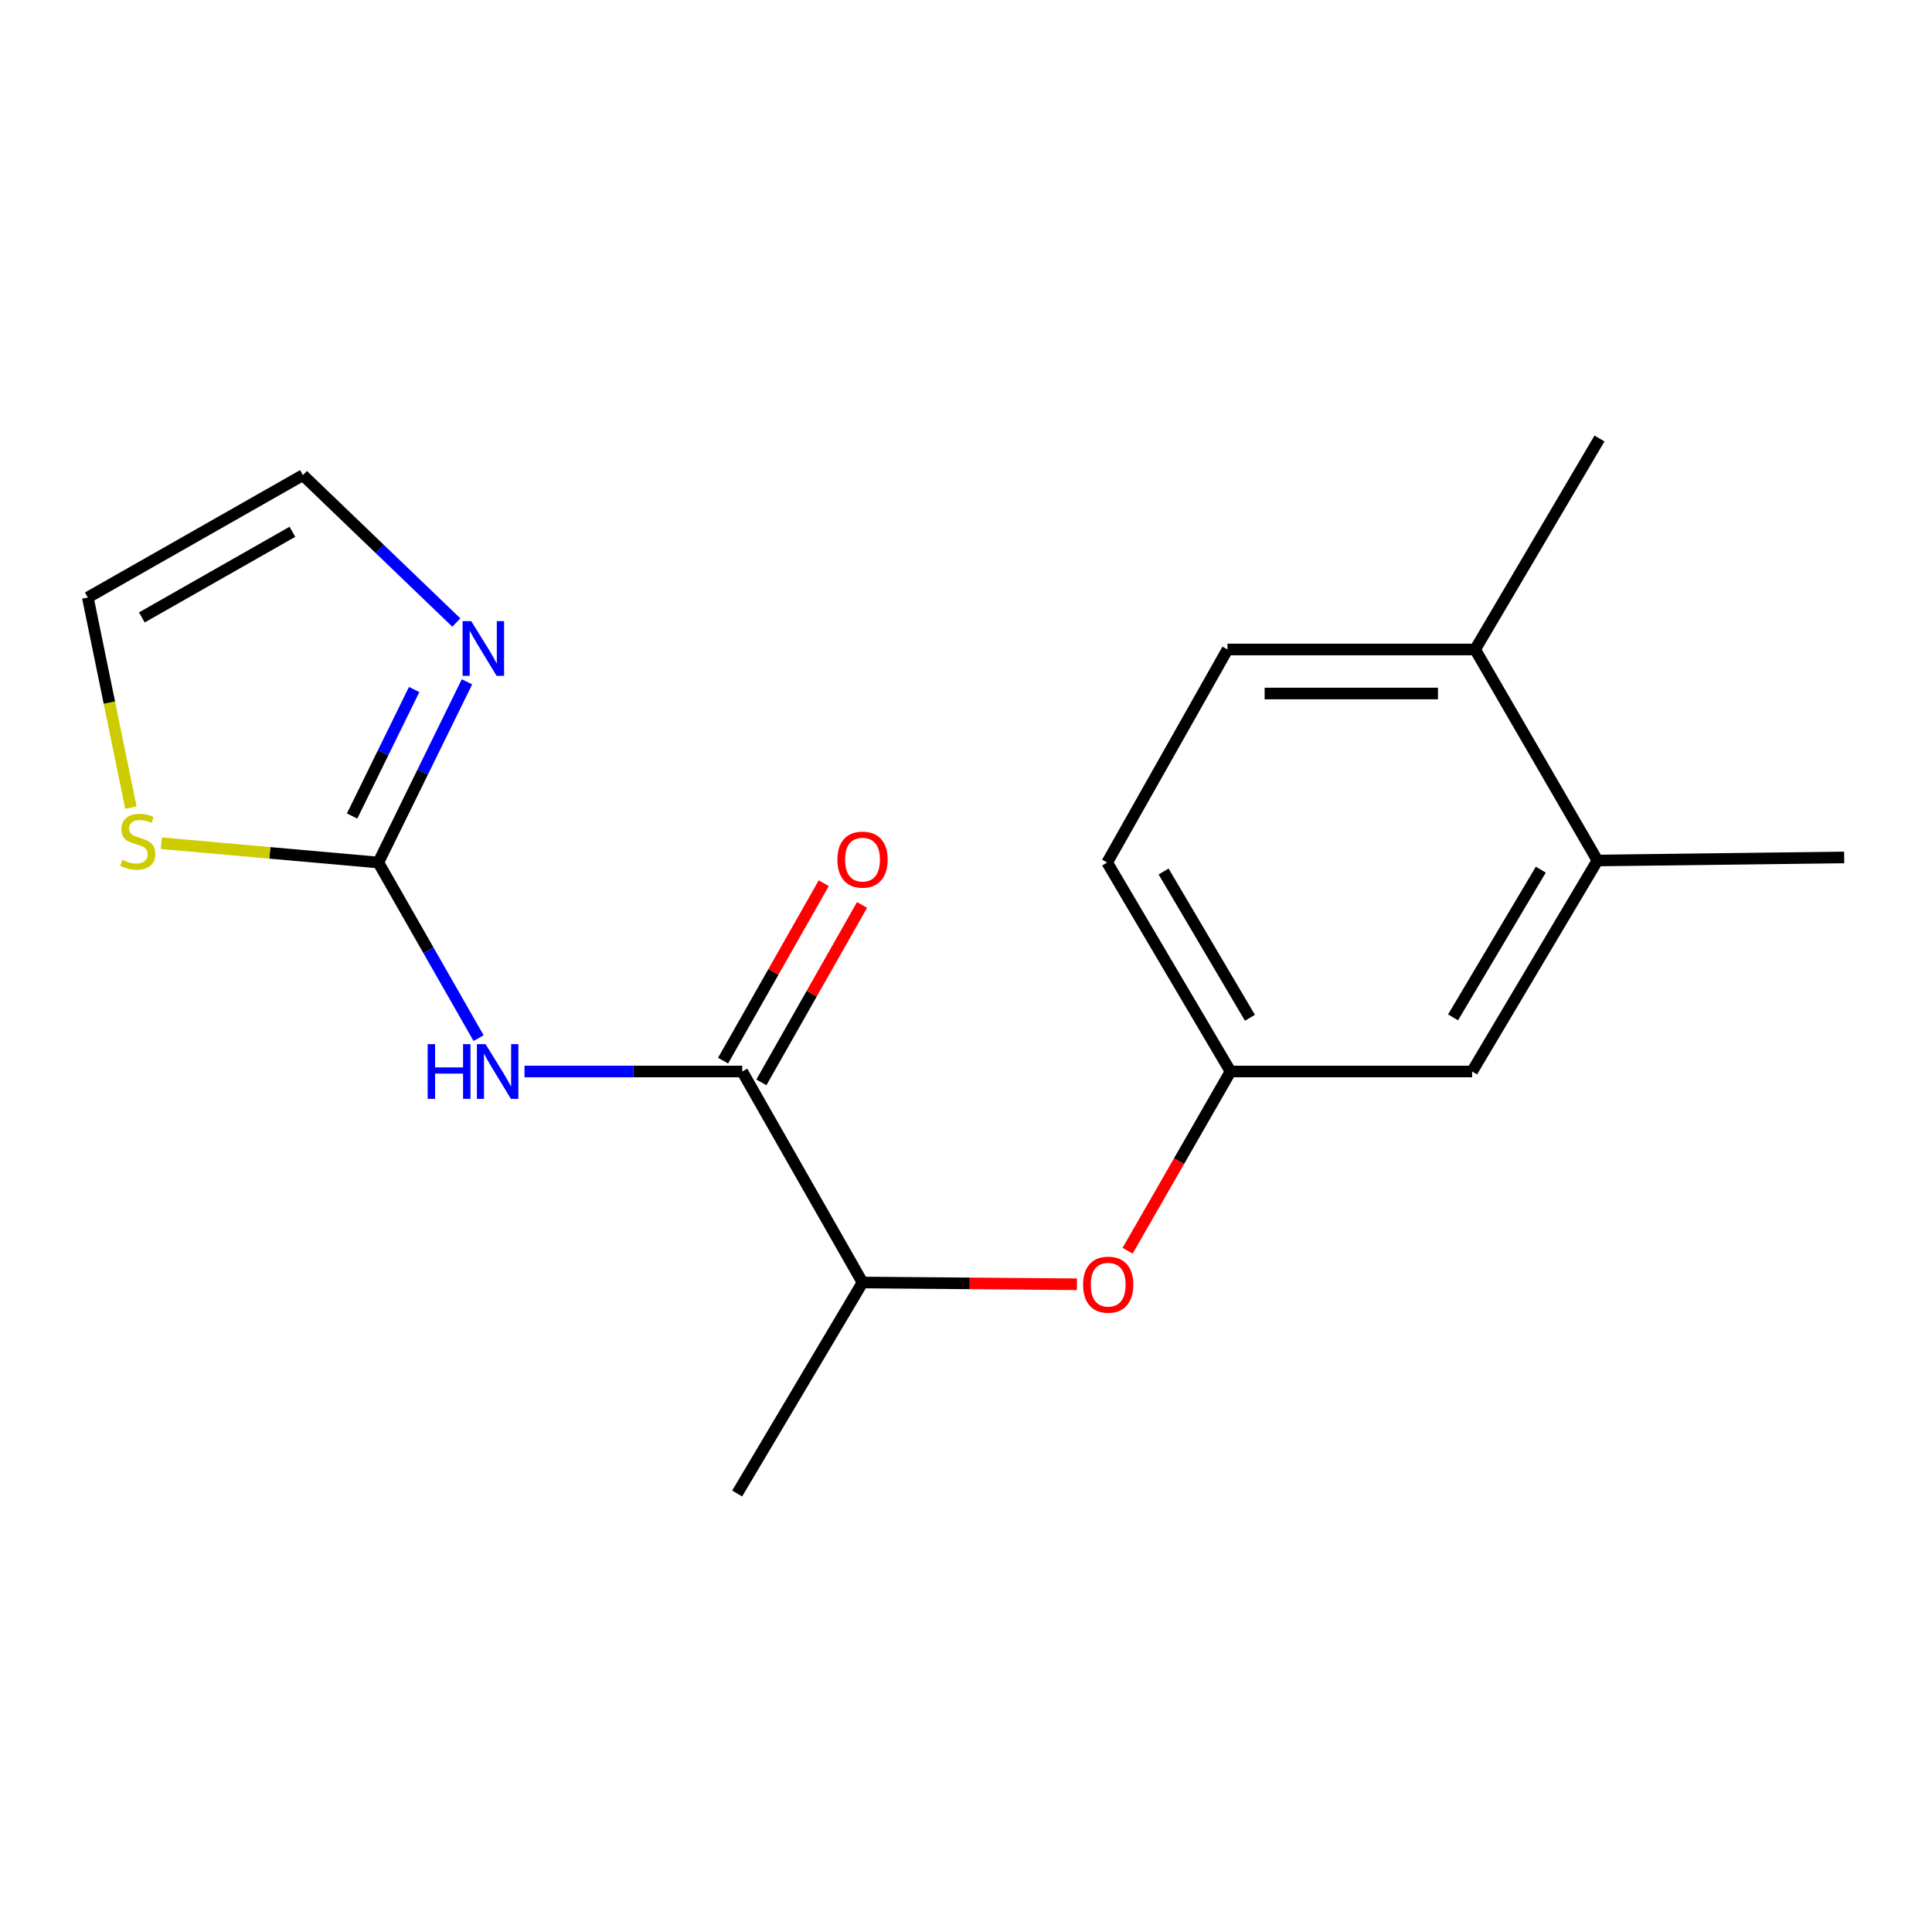 <?xml version='1.0' encoding='iso-8859-1'?>
<svg version='1.1' baseProfile='full'
              xmlns='http://www.w3.org/2000/svg'
                      xmlns:rdkit='http://www.rdkit.org/xml'
                      xmlns:xlink='http://www.w3.org/1999/xlink'
                  xml:space='preserve'
width='1000px' height='1000px' viewBox='0 0 1000 1000'>
<!-- END OF HEADER -->
<rect style='opacity:1.0;fill:#FFFFFF;stroke:none' width='1000' height='1000' x='0' y='0'> </rect>
<path class='bond-0' d='M 247.716,537.336 L 221.771,491.889' style='fill:none;fill-rule:evenodd;stroke:#0000FF;stroke-width:6px;stroke-linecap:butt;stroke-linejoin:miter;stroke-opacity:1' />
<path class='bond-0' d='M 221.771,491.889 L 195.826,446.441' style='fill:none;fill-rule:evenodd;stroke:#000000;stroke-width:6px;stroke-linecap:butt;stroke-linejoin:miter;stroke-opacity:1' />
<path class='bond-1' d='M 271.483,554.61 L 327.833,554.61' style='fill:none;fill-rule:evenodd;stroke:#0000FF;stroke-width:6px;stroke-linecap:butt;stroke-linejoin:miter;stroke-opacity:1' />
<path class='bond-1' d='M 327.833,554.61 L 384.183,554.61' style='fill:none;fill-rule:evenodd;stroke:#000000;stroke-width:6px;stroke-linecap:butt;stroke-linejoin:miter;stroke-opacity:1' />
<path class='bond-2' d='M 195.826,446.441 L 218.769,399.668' style='fill:none;fill-rule:evenodd;stroke:#000000;stroke-width:6px;stroke-linecap:butt;stroke-linejoin:miter;stroke-opacity:1' />
<path class='bond-2' d='M 218.769,399.668 L 241.711,352.895' style='fill:none;fill-rule:evenodd;stroke:#0000FF;stroke-width:6px;stroke-linecap:butt;stroke-linejoin:miter;stroke-opacity:1' />
<path class='bond-2' d='M 182.247,422.372 L 198.307,389.631' style='fill:none;fill-rule:evenodd;stroke:#000000;stroke-width:6px;stroke-linecap:butt;stroke-linejoin:miter;stroke-opacity:1' />
<path class='bond-2' d='M 198.307,389.631 L 214.366,356.89' style='fill:none;fill-rule:evenodd;stroke:#0000FF;stroke-width:6px;stroke-linecap:butt;stroke-linejoin:miter;stroke-opacity:1' />
<path class='bond-3' d='M 195.826,446.441 L 139.671,441.444' style='fill:none;fill-rule:evenodd;stroke:#000000;stroke-width:6px;stroke-linecap:butt;stroke-linejoin:miter;stroke-opacity:1' />
<path class='bond-3' d='M 139.671,441.444 L 83.515,436.448' style='fill:none;fill-rule:evenodd;stroke:#CCCC00;stroke-width:6px;stroke-linecap:butt;stroke-linejoin:miter;stroke-opacity:1' />
<path class='bond-4' d='M 384.183,554.61 L 446.441,663.818' style='fill:none;fill-rule:evenodd;stroke:#000000;stroke-width:6px;stroke-linecap:butt;stroke-linejoin:miter;stroke-opacity:1' />
<path class='bond-9' d='M 394.095,560.233 L 420.142,514.314' style='fill:none;fill-rule:evenodd;stroke:#000000;stroke-width:6px;stroke-linecap:butt;stroke-linejoin:miter;stroke-opacity:1' />
<path class='bond-9' d='M 420.142,514.314 L 446.19,468.395' style='fill:none;fill-rule:evenodd;stroke:#FF0000;stroke-width:6px;stroke-linecap:butt;stroke-linejoin:miter;stroke-opacity:1' />
<path class='bond-9' d='M 374.271,548.988 L 400.319,503.069' style='fill:none;fill-rule:evenodd;stroke:#000000;stroke-width:6px;stroke-linecap:butt;stroke-linejoin:miter;stroke-opacity:1' />
<path class='bond-9' d='M 400.319,503.069 L 426.367,457.15' style='fill:none;fill-rule:evenodd;stroke:#FF0000;stroke-width:6px;stroke-linecap:butt;stroke-linejoin:miter;stroke-opacity:1' />
<path class='bond-7' d='M 236.193,322.222 L 196.491,284.082' style='fill:none;fill-rule:evenodd;stroke:#0000FF;stroke-width:6px;stroke-linecap:butt;stroke-linejoin:miter;stroke-opacity:1' />
<path class='bond-7' d='M 196.491,284.082 L 156.79,245.941' style='fill:none;fill-rule:evenodd;stroke:#000000;stroke-width:6px;stroke-linecap:butt;stroke-linejoin:miter;stroke-opacity:1' />
<path class='bond-11' d='M 67.755,418.024 L 56.605,363.643' style='fill:none;fill-rule:evenodd;stroke:#CCCC00;stroke-width:6px;stroke-linecap:butt;stroke-linejoin:miter;stroke-opacity:1' />
<path class='bond-11' d='M 56.605,363.643 L 45.455,309.263' style='fill:none;fill-rule:evenodd;stroke:#000000;stroke-width:6px;stroke-linecap:butt;stroke-linejoin:miter;stroke-opacity:1' />
<path class='bond-5' d='M 446.441,663.818 L 501.932,664.277' style='fill:none;fill-rule:evenodd;stroke:#000000;stroke-width:6px;stroke-linecap:butt;stroke-linejoin:miter;stroke-opacity:1' />
<path class='bond-5' d='M 501.932,664.277 L 557.424,664.735' style='fill:none;fill-rule:evenodd;stroke:#FF0000;stroke-width:6px;stroke-linecap:butt;stroke-linejoin:miter;stroke-opacity:1' />
<path class='bond-16' d='M 446.441,663.818 L 381.549,773.039' style='fill:none;fill-rule:evenodd;stroke:#000000;stroke-width:6px;stroke-linecap:butt;stroke-linejoin:miter;stroke-opacity:1' />
<path class='bond-8' d='M 583.65,647.371 L 610.281,600.99' style='fill:none;fill-rule:evenodd;stroke:#FF0000;stroke-width:6px;stroke-linecap:butt;stroke-linejoin:miter;stroke-opacity:1' />
<path class='bond-8' d='M 610.281,600.99 L 636.912,554.61' style='fill:none;fill-rule:evenodd;stroke:#000000;stroke-width:6px;stroke-linecap:butt;stroke-linejoin:miter;stroke-opacity:1' />
<path class='bond-6' d='M 826.839,445.39 L 761.96,554.61' style='fill:none;fill-rule:evenodd;stroke:#000000;stroke-width:6px;stroke-linecap:butt;stroke-linejoin:miter;stroke-opacity:1' />
<path class='bond-6' d='M 797.512,450.133 L 752.097,526.588' style='fill:none;fill-rule:evenodd;stroke:#000000;stroke-width:6px;stroke-linecap:butt;stroke-linejoin:miter;stroke-opacity:1' />
<path class='bond-15' d='M 826.839,445.39 L 954.545,443.807' style='fill:none;fill-rule:evenodd;stroke:#000000;stroke-width:6px;stroke-linecap:butt;stroke-linejoin:miter;stroke-opacity:1' />
<path class='bond-19' d='M 826.839,445.39 L 763.517,336.169' style='fill:none;fill-rule:evenodd;stroke:#000000;stroke-width:6px;stroke-linecap:butt;stroke-linejoin:miter;stroke-opacity:1' />
<path class='bond-18' d='M 156.79,245.941 L 45.455,309.263' style='fill:none;fill-rule:evenodd;stroke:#000000;stroke-width:6px;stroke-linecap:butt;stroke-linejoin:miter;stroke-opacity:1' />
<path class='bond-18' d='M 151.357,275.251 L 73.422,319.576' style='fill:none;fill-rule:evenodd;stroke:#000000;stroke-width:6px;stroke-linecap:butt;stroke-linejoin:miter;stroke-opacity:1' />
<path class='bond-10' d='M 636.912,554.61 L 761.96,554.61' style='fill:none;fill-rule:evenodd;stroke:#000000;stroke-width:6px;stroke-linecap:butt;stroke-linejoin:miter;stroke-opacity:1' />
<path class='bond-14' d='M 636.912,554.61 L 573.071,446.441' style='fill:none;fill-rule:evenodd;stroke:#000000;stroke-width:6px;stroke-linecap:butt;stroke-linejoin:miter;stroke-opacity:1' />
<path class='bond-14' d='M 646.964,526.801 L 602.275,451.082' style='fill:none;fill-rule:evenodd;stroke:#000000;stroke-width:6px;stroke-linecap:butt;stroke-linejoin:miter;stroke-opacity:1' />
<path class='bond-12' d='M 763.517,336.169 L 635.342,336.169' style='fill:none;fill-rule:evenodd;stroke:#000000;stroke-width:6px;stroke-linecap:butt;stroke-linejoin:miter;stroke-opacity:1' />
<path class='bond-12' d='M 744.291,358.96 L 654.568,358.96' style='fill:none;fill-rule:evenodd;stroke:#000000;stroke-width:6px;stroke-linecap:butt;stroke-linejoin:miter;stroke-opacity:1' />
<path class='bond-17' d='M 763.517,336.169 L 827.89,226.961' style='fill:none;fill-rule:evenodd;stroke:#000000;stroke-width:6px;stroke-linecap:butt;stroke-linejoin:miter;stroke-opacity:1' />
<path class='bond-13' d='M 635.342,336.169 L 573.071,446.441' style='fill:none;fill-rule:evenodd;stroke:#000000;stroke-width:6px;stroke-linecap:butt;stroke-linejoin:miter;stroke-opacity:1' />
<path  class='atom-0' d='M 221.357 540.45
L 225.197 540.45
L 225.197 552.49
L 239.677 552.49
L 239.677 540.45
L 243.517 540.45
L 243.517 568.77
L 239.677 568.77
L 239.677 555.69
L 225.197 555.69
L 225.197 568.77
L 221.357 568.77
L 221.357 540.45
' fill='#0000FF'/>
<path  class='atom-0' d='M 251.317 540.45
L 260.597 555.45
Q 261.517 556.93, 262.997 559.61
Q 264.477 562.29, 264.557 562.45
L 264.557 540.45
L 268.317 540.45
L 268.317 568.77
L 264.437 568.77
L 254.477 552.37
Q 253.317 550.45, 252.077 548.25
Q 250.877 546.05, 250.517 545.37
L 250.517 568.77
L 246.837 568.77
L 246.837 540.45
L 251.317 540.45
' fill='#0000FF'/>
<path  class='atom-3' d='M 243.91 321.49
L 253.19 336.49
Q 254.11 337.97, 255.59 340.65
Q 257.07 343.33, 257.15 343.49
L 257.15 321.49
L 260.91 321.49
L 260.91 349.81
L 257.03 349.81
L 247.07 333.41
Q 245.91 331.49, 244.67 329.29
Q 243.47 327.09, 243.11 326.41
L 243.11 349.81
L 239.43 349.81
L 239.43 321.49
L 243.91 321.49
' fill='#0000FF'/>
<path  class='atom-4' d='M 63.31 445.082
Q 63.63 445.202, 64.95 445.762
Q 66.27 446.322, 67.71 446.682
Q 69.19 447.002, 70.63 447.002
Q 73.31 447.002, 74.87 445.722
Q 76.43 444.402, 76.43 442.122
Q 76.43 440.562, 75.63 439.602
Q 74.87 438.642, 73.67 438.122
Q 72.47 437.602, 70.47 437.002
Q 67.95 436.242, 66.43 435.522
Q 64.95 434.802, 63.87 433.282
Q 62.83 431.762, 62.83 429.202
Q 62.83 425.642, 65.23 423.442
Q 67.67 421.242, 72.47 421.242
Q 75.75 421.242, 79.47 422.802
L 78.55 425.882
Q 75.15 424.482, 72.59 424.482
Q 69.83 424.482, 68.31 425.642
Q 66.79 426.762, 66.83 428.722
Q 66.83 430.242, 67.59 431.162
Q 68.39 432.082, 69.51 432.602
Q 70.67 433.122, 72.59 433.722
Q 75.15 434.522, 76.67 435.322
Q 78.19 436.122, 79.27 437.762
Q 80.39 439.362, 80.39 442.122
Q 80.39 446.042, 77.75 448.162
Q 75.15 450.242, 70.79 450.242
Q 68.27 450.242, 66.35 449.682
Q 64.47 449.162, 62.23 448.242
L 63.31 445.082
' fill='#CCCC00'/>
<path  class='atom-6' d='M 560.603 664.949
Q 560.603 658.149, 563.963 654.349
Q 567.323 650.549, 573.603 650.549
Q 579.883 650.549, 583.243 654.349
Q 586.603 658.149, 586.603 664.949
Q 586.603 671.829, 583.203 675.749
Q 579.803 679.629, 573.603 679.629
Q 567.363 679.629, 563.963 675.749
Q 560.603 671.869, 560.603 664.949
M 573.603 676.429
Q 577.923 676.429, 580.243 673.549
Q 582.603 670.629, 582.603 664.949
Q 582.603 659.389, 580.243 656.589
Q 577.923 653.749, 573.603 653.749
Q 569.283 653.749, 566.923 656.549
Q 564.603 659.349, 564.603 664.949
Q 564.603 670.669, 566.923 673.549
Q 569.283 676.429, 573.603 676.429
' fill='#FF0000'/>
<path  class='atom-10' d='M 433.441 444.938
Q 433.441 438.138, 436.801 434.338
Q 440.161 430.538, 446.441 430.538
Q 452.721 430.538, 456.081 434.338
Q 459.441 438.138, 459.441 444.938
Q 459.441 451.818, 456.041 455.738
Q 452.641 459.618, 446.441 459.618
Q 440.201 459.618, 436.801 455.738
Q 433.441 451.858, 433.441 444.938
M 446.441 456.418
Q 450.761 456.418, 453.081 453.538
Q 455.441 450.618, 455.441 444.938
Q 455.441 439.378, 453.081 436.578
Q 450.761 433.738, 446.441 433.738
Q 442.121 433.738, 439.761 436.538
Q 437.441 439.338, 437.441 444.938
Q 437.441 450.658, 439.761 453.538
Q 442.121 456.418, 446.441 456.418
' fill='#FF0000'/>
</svg>
